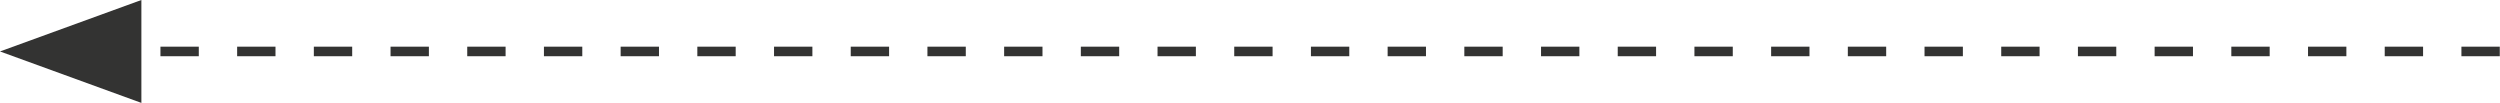 <svg xmlns="http://www.w3.org/2000/svg" xmlns:xlink="http://www.w3.org/1999/xlink" width="276.143" height="11.366" viewBox="0 0 276.143 11.366"><defs><path id="a" d="M0 0h276.143v11.366H0z"/></defs><clipPath id="b"><use xlink:href="#a" overflow="visible"/></clipPath><path clip-path="url(#b)" fill="none" stroke="#333332" stroke-width="1.056" stroke-dasharray="4.236,4.236" d="M9.25 5.683h266.893"/><path fill="#333332" d="M0 5.683l15.617 5.683V0z"/></svg>